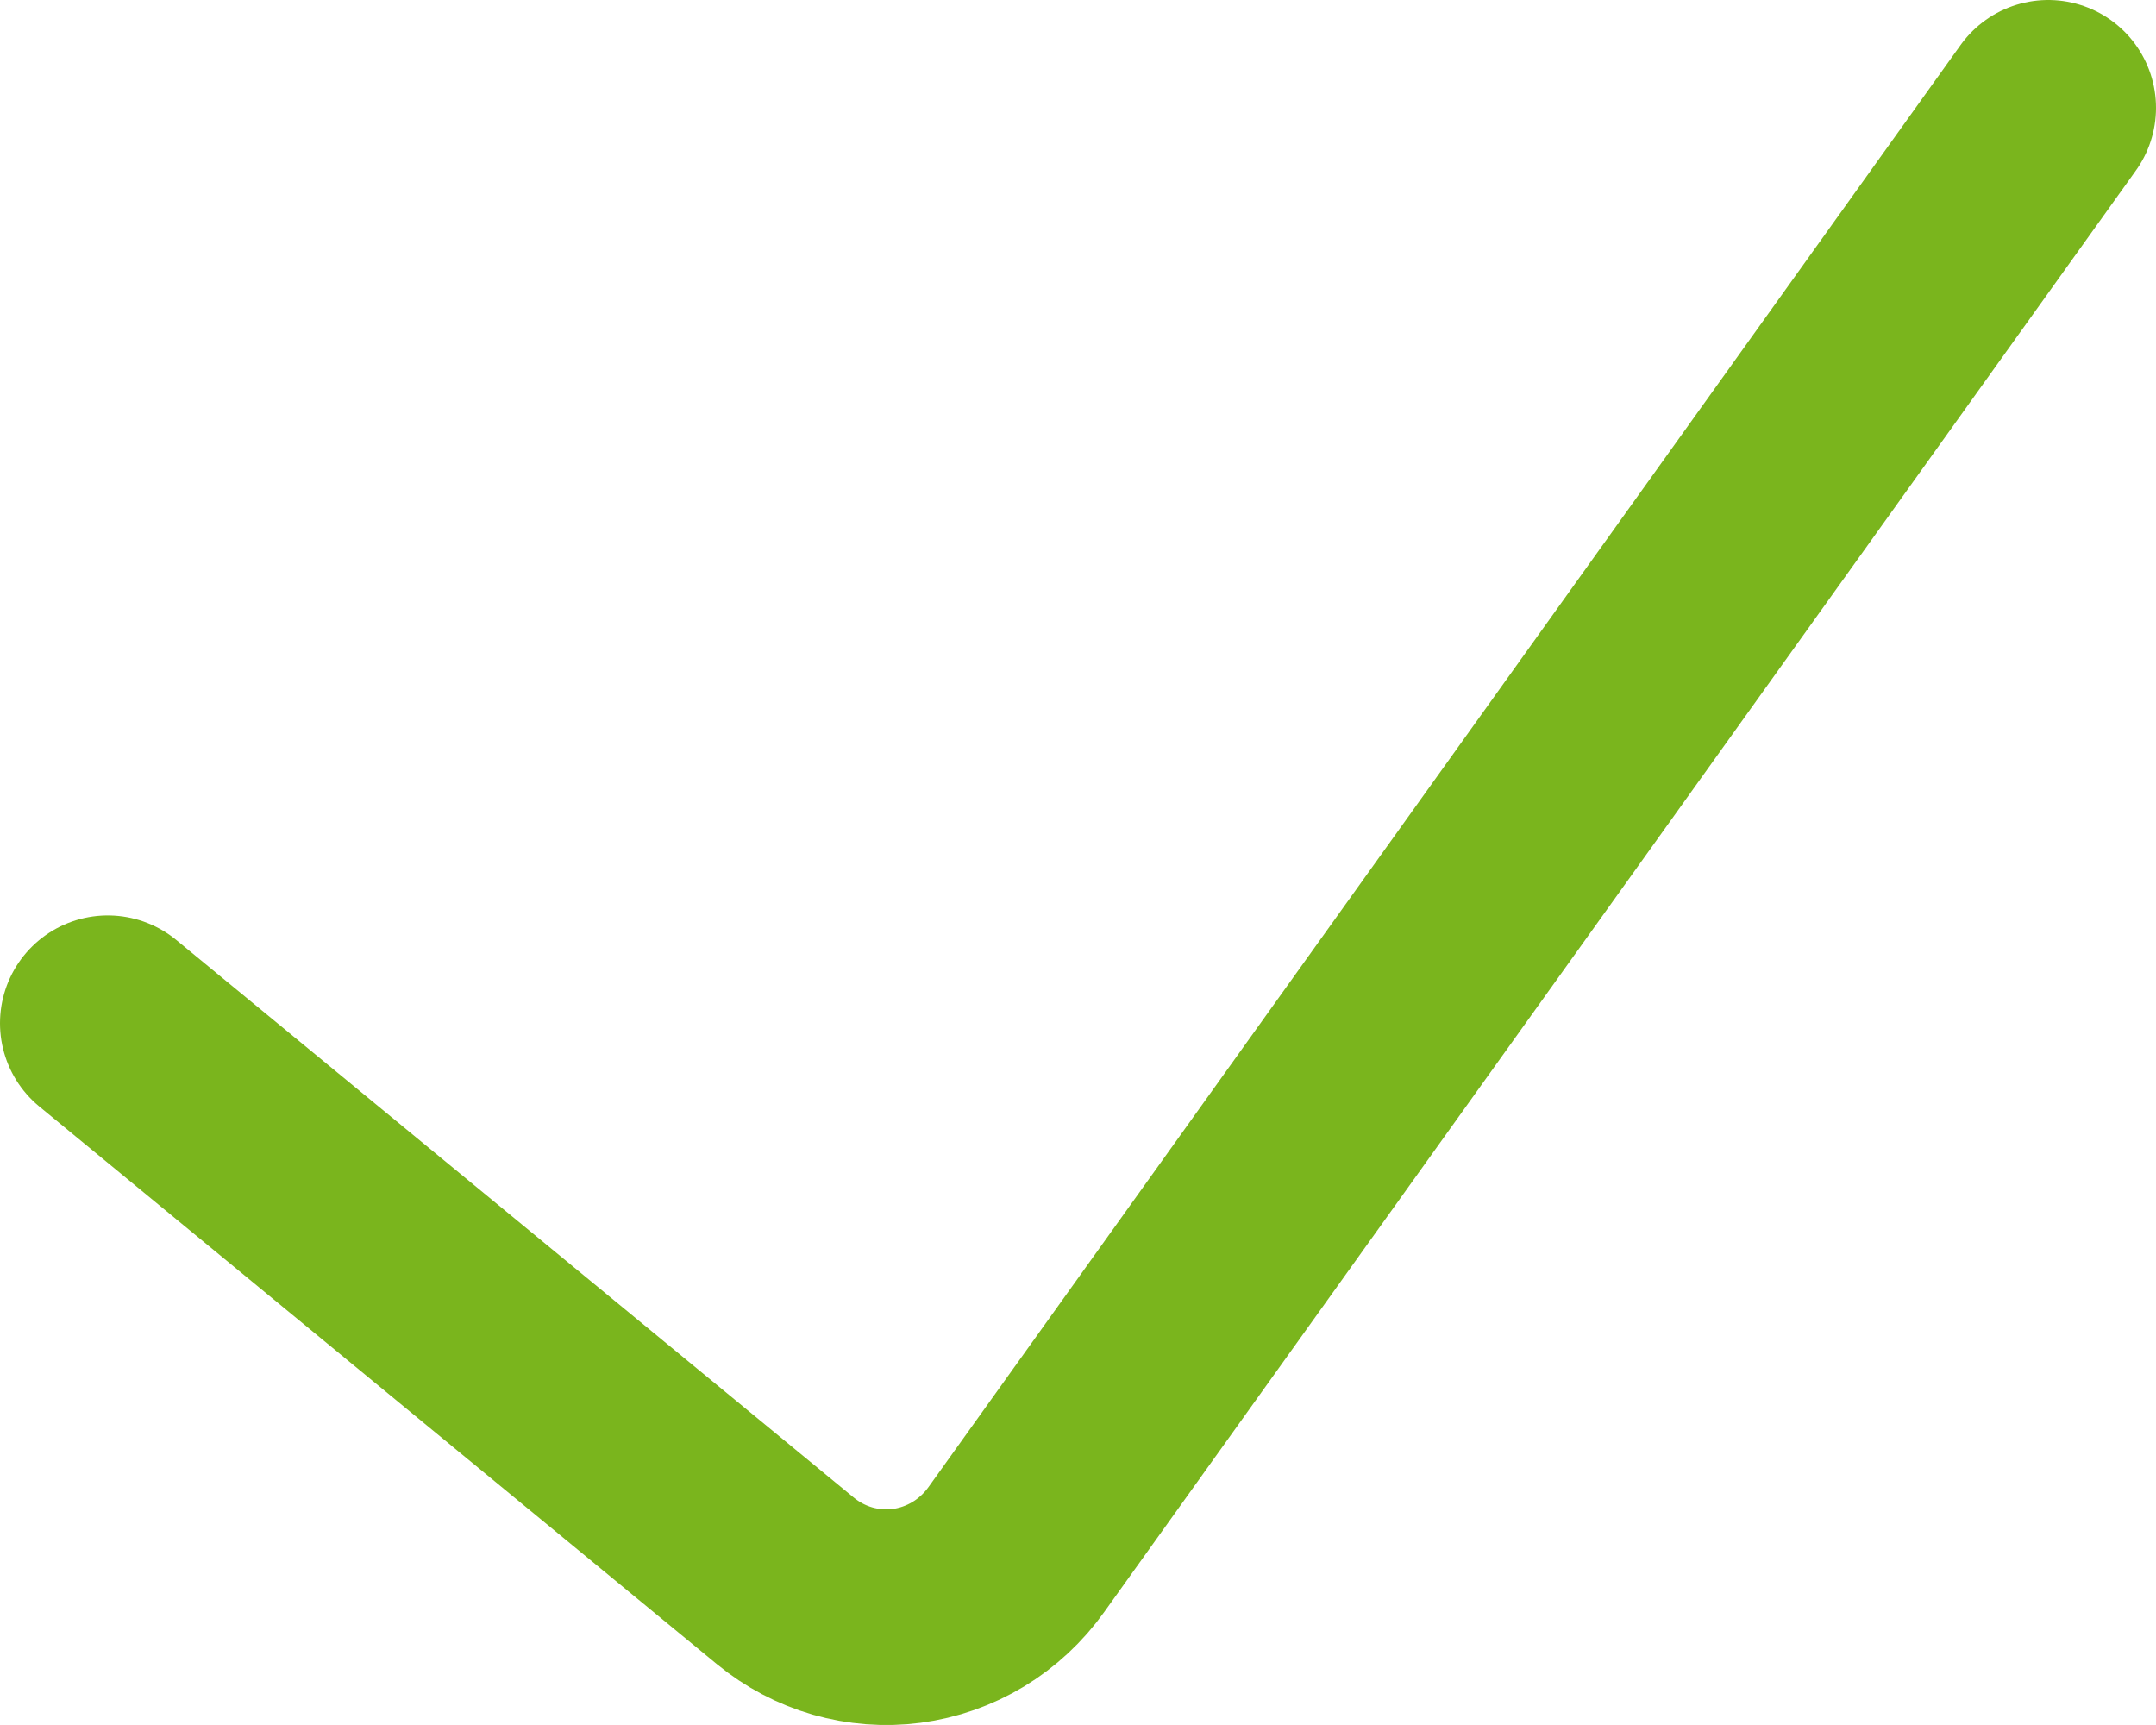 <?xml version="1.0" encoding="UTF-8"?> <svg xmlns="http://www.w3.org/2000/svg" width="20" height="16" viewBox="0 0 20 16" fill="none"><g clip-path="url(#clip0_1349_4315)"><path d="M19 1L9.43 14.37C9.31 14.539 9.157 14.681 8.982 14.787C8.806 14.893 8.612 14.961 8.41 14.988C8.211 15.014 8.009 14.998 7.816 14.943C7.622 14.887 7.442 14.792 7.285 14.663L1 9.491" stroke="#7AB51D" stroke-width="2" stroke-linecap="round" stroke-linejoin="round"></path></g><defs><clipPath id="clip0_1349_4315"><rect width="20" height="16" fill="white"></rect></clipPath></defs></svg> 